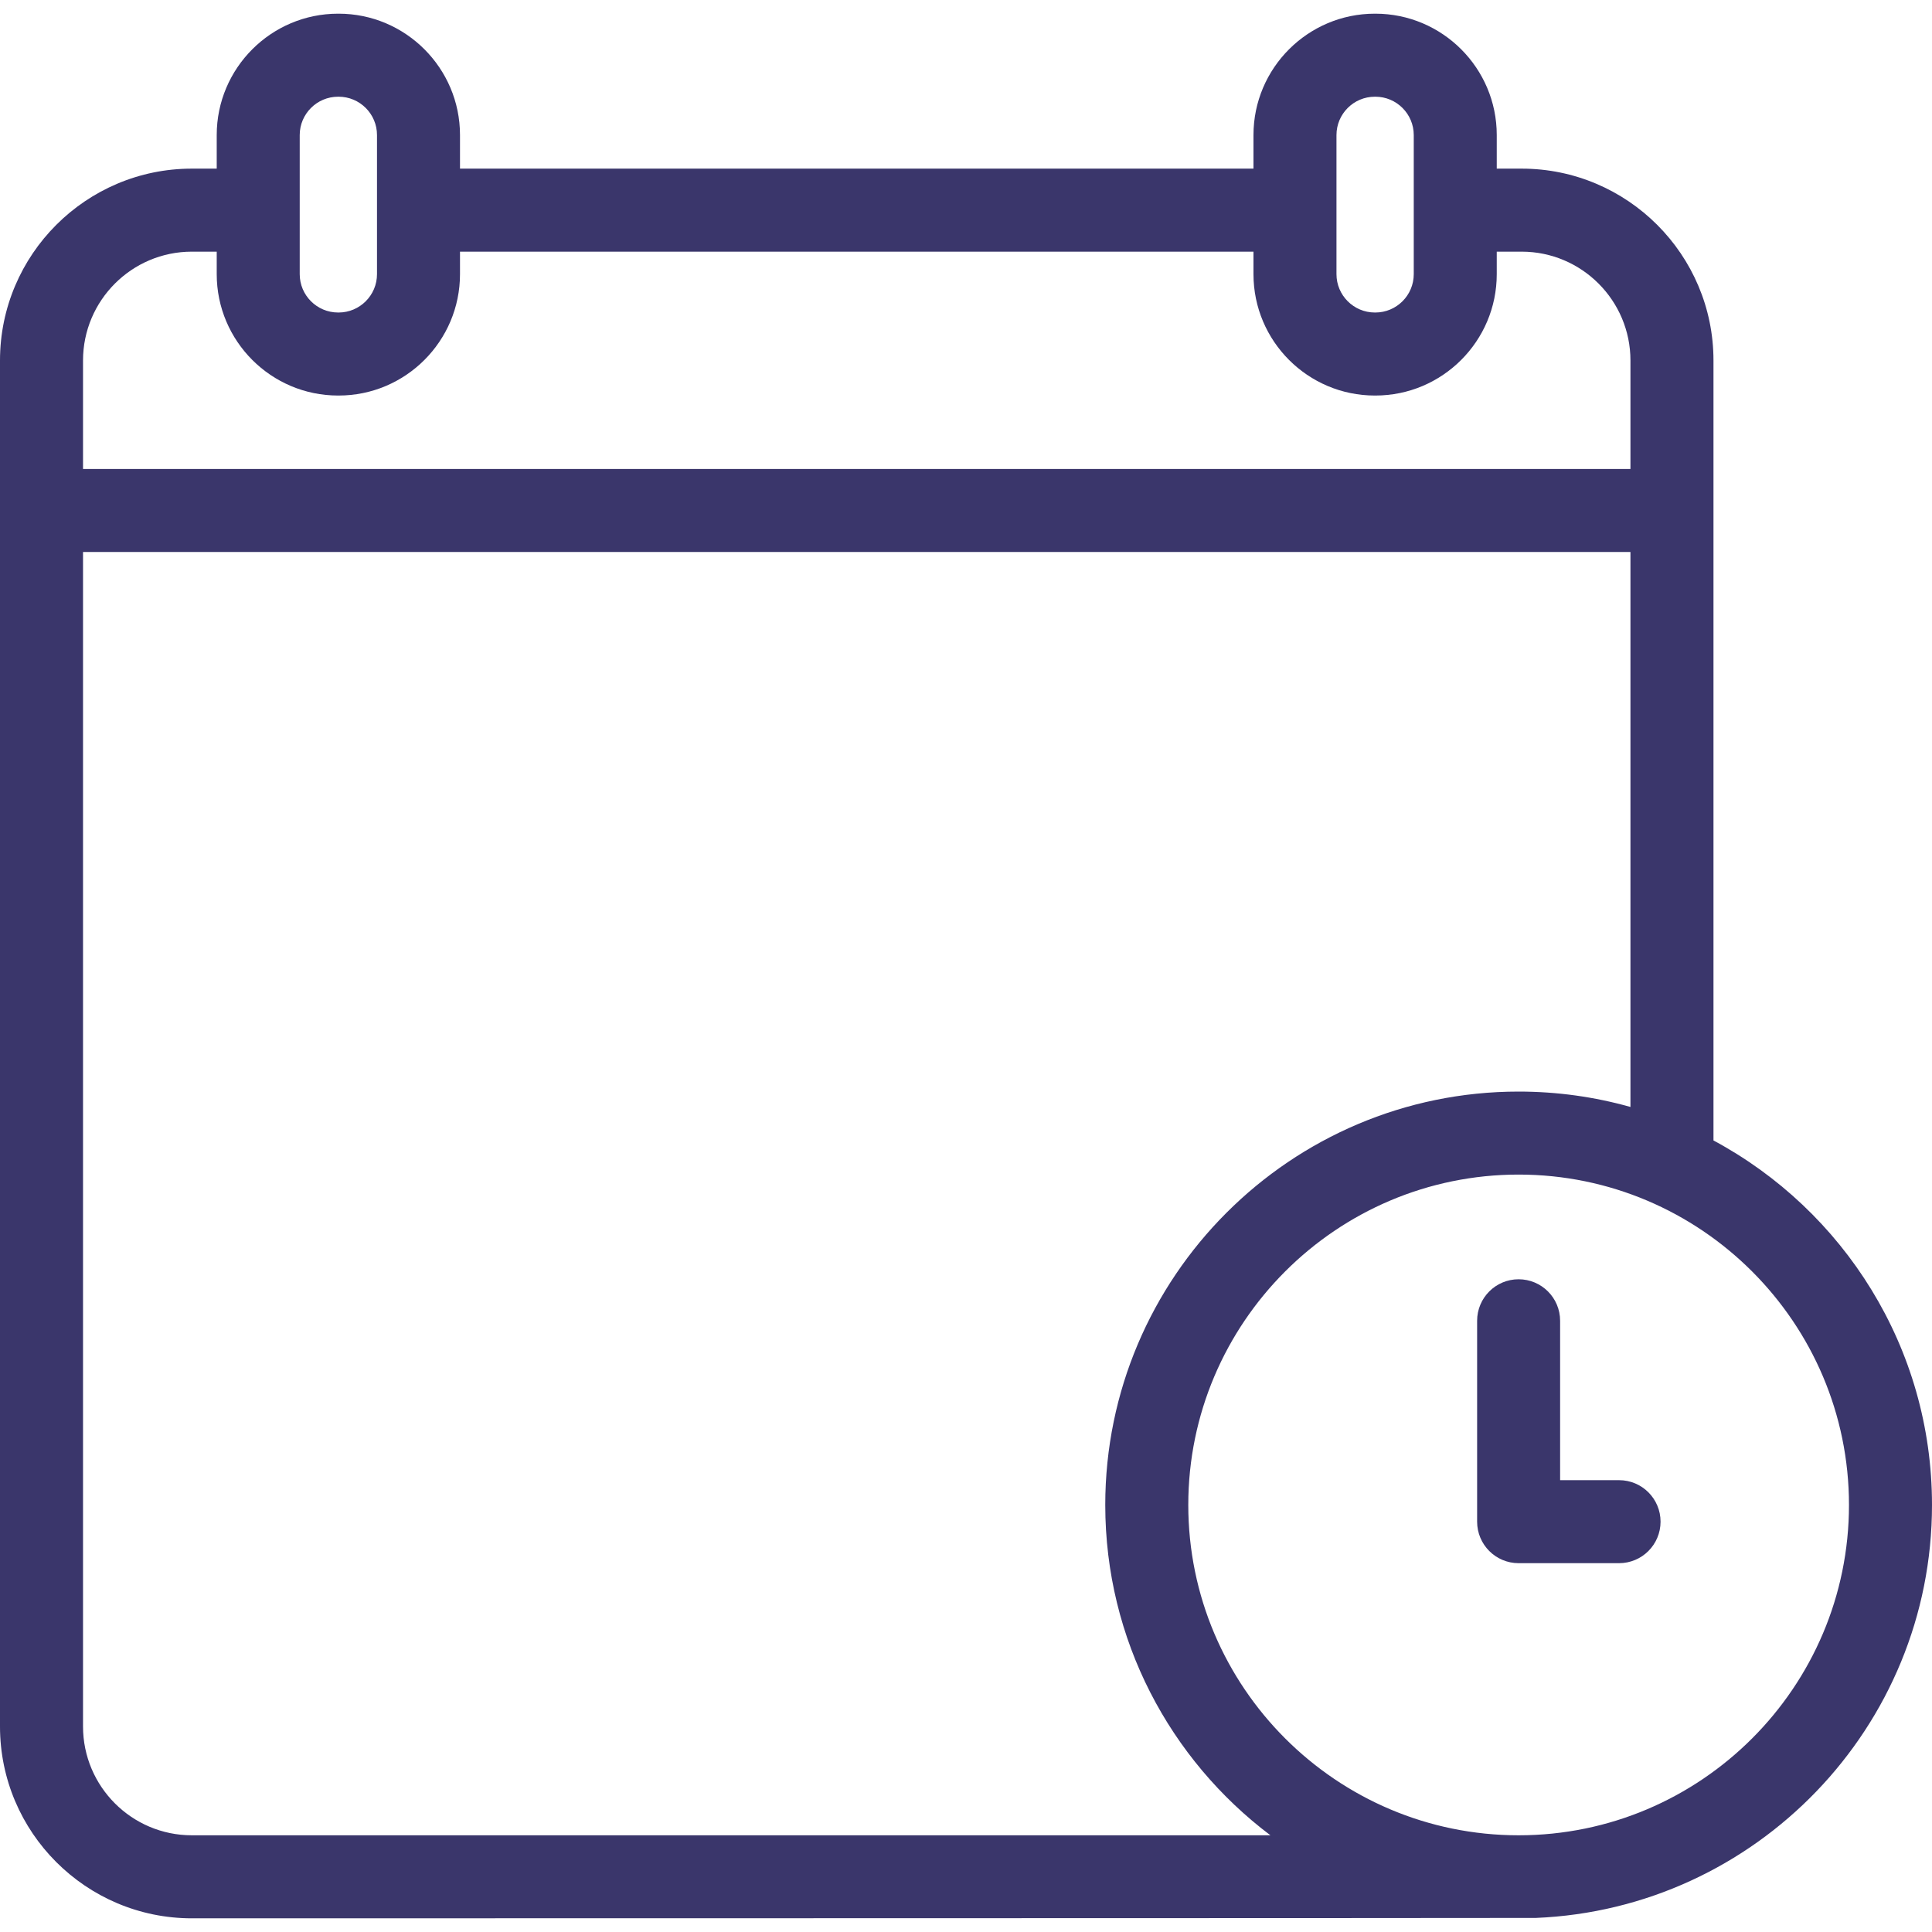 <svg width="74" height="74" viewBox="0 0 74 74" fill="none" xmlns="http://www.w3.org/2000/svg">
<path d="M74 57.643C74 51.609 70.607 46.354 65.63 43.682V13.807C65.63 9.755 62.334 6.459 58.282 6.459H57.329V5.173C57.329 2.61 55.244 0.524 52.68 0.524H52.66C50.096 0.524 48.011 2.61 48.011 5.173V6.459H17.619V5.173C17.619 2.61 15.534 0.524 12.97 0.524H12.95C10.386 0.524 8.301 2.61 8.301 5.173V6.459H7.348C3.296 6.459 0 9.755 0 13.807V66.129C0 70.18 3.296 73.476 7.348 73.476C7.348 73.476 58.759 73.47 58.827 73.461C67.252 73.114 74 66.152 74 57.643ZM51.19 5.173C51.19 4.363 51.85 3.704 52.66 3.704H52.68C53.49 3.704 54.15 4.363 54.15 5.173V10.501C54.15 11.311 53.49 11.97 52.68 11.97H52.66C51.85 11.97 51.19 11.311 51.19 10.501V5.173ZM11.48 5.173C11.48 4.363 12.14 3.704 12.95 3.704H12.97C13.78 3.704 14.44 4.363 14.44 5.173V10.501C14.44 11.311 13.78 11.97 12.97 11.97H12.95C12.14 11.97 11.48 11.311 11.48 10.501V5.173ZM3.18 13.807C3.18 11.508 5.049 9.639 7.348 9.639H8.301V10.501C8.301 13.065 10.386 15.15 12.95 15.15H12.97C15.534 15.15 17.619 13.065 17.619 10.501V9.639H48.011V10.501C48.011 13.065 50.096 15.15 52.66 15.15H52.68C55.244 15.15 57.329 13.065 57.329 10.501V9.639H58.282C60.581 9.639 62.45 11.508 62.45 13.807V17.963H3.18V13.807ZM7.348 70.296C5.049 70.296 3.18 68.427 3.18 66.128V21.143H62.45V42.399C61.087 42.015 59.651 41.81 58.167 41.81C49.436 41.81 42.334 48.912 42.334 57.643C42.334 62.809 44.821 67.404 48.66 70.296H7.348V70.296ZM58.167 70.296C51.19 70.296 45.514 64.62 45.514 57.643C45.514 50.666 51.19 44.989 58.167 44.989C65.144 44.989 70.82 50.666 70.82 57.643C70.82 64.62 65.144 70.296 58.167 70.296Z" fill="#3A366B"/>
<path d="M62.014 56.694H59.756V50.589C59.756 49.711 59.044 48.999 58.166 48.999C57.288 48.999 56.577 49.711 56.577 50.589V58.283C56.577 59.161 57.288 59.873 58.166 59.873C58.188 59.873 62.014 59.873 62.014 59.873C62.892 59.873 63.603 59.161 63.603 58.283C63.603 57.405 62.892 56.694 62.014 56.694Z" fill="#3A366B"/>
</svg>
